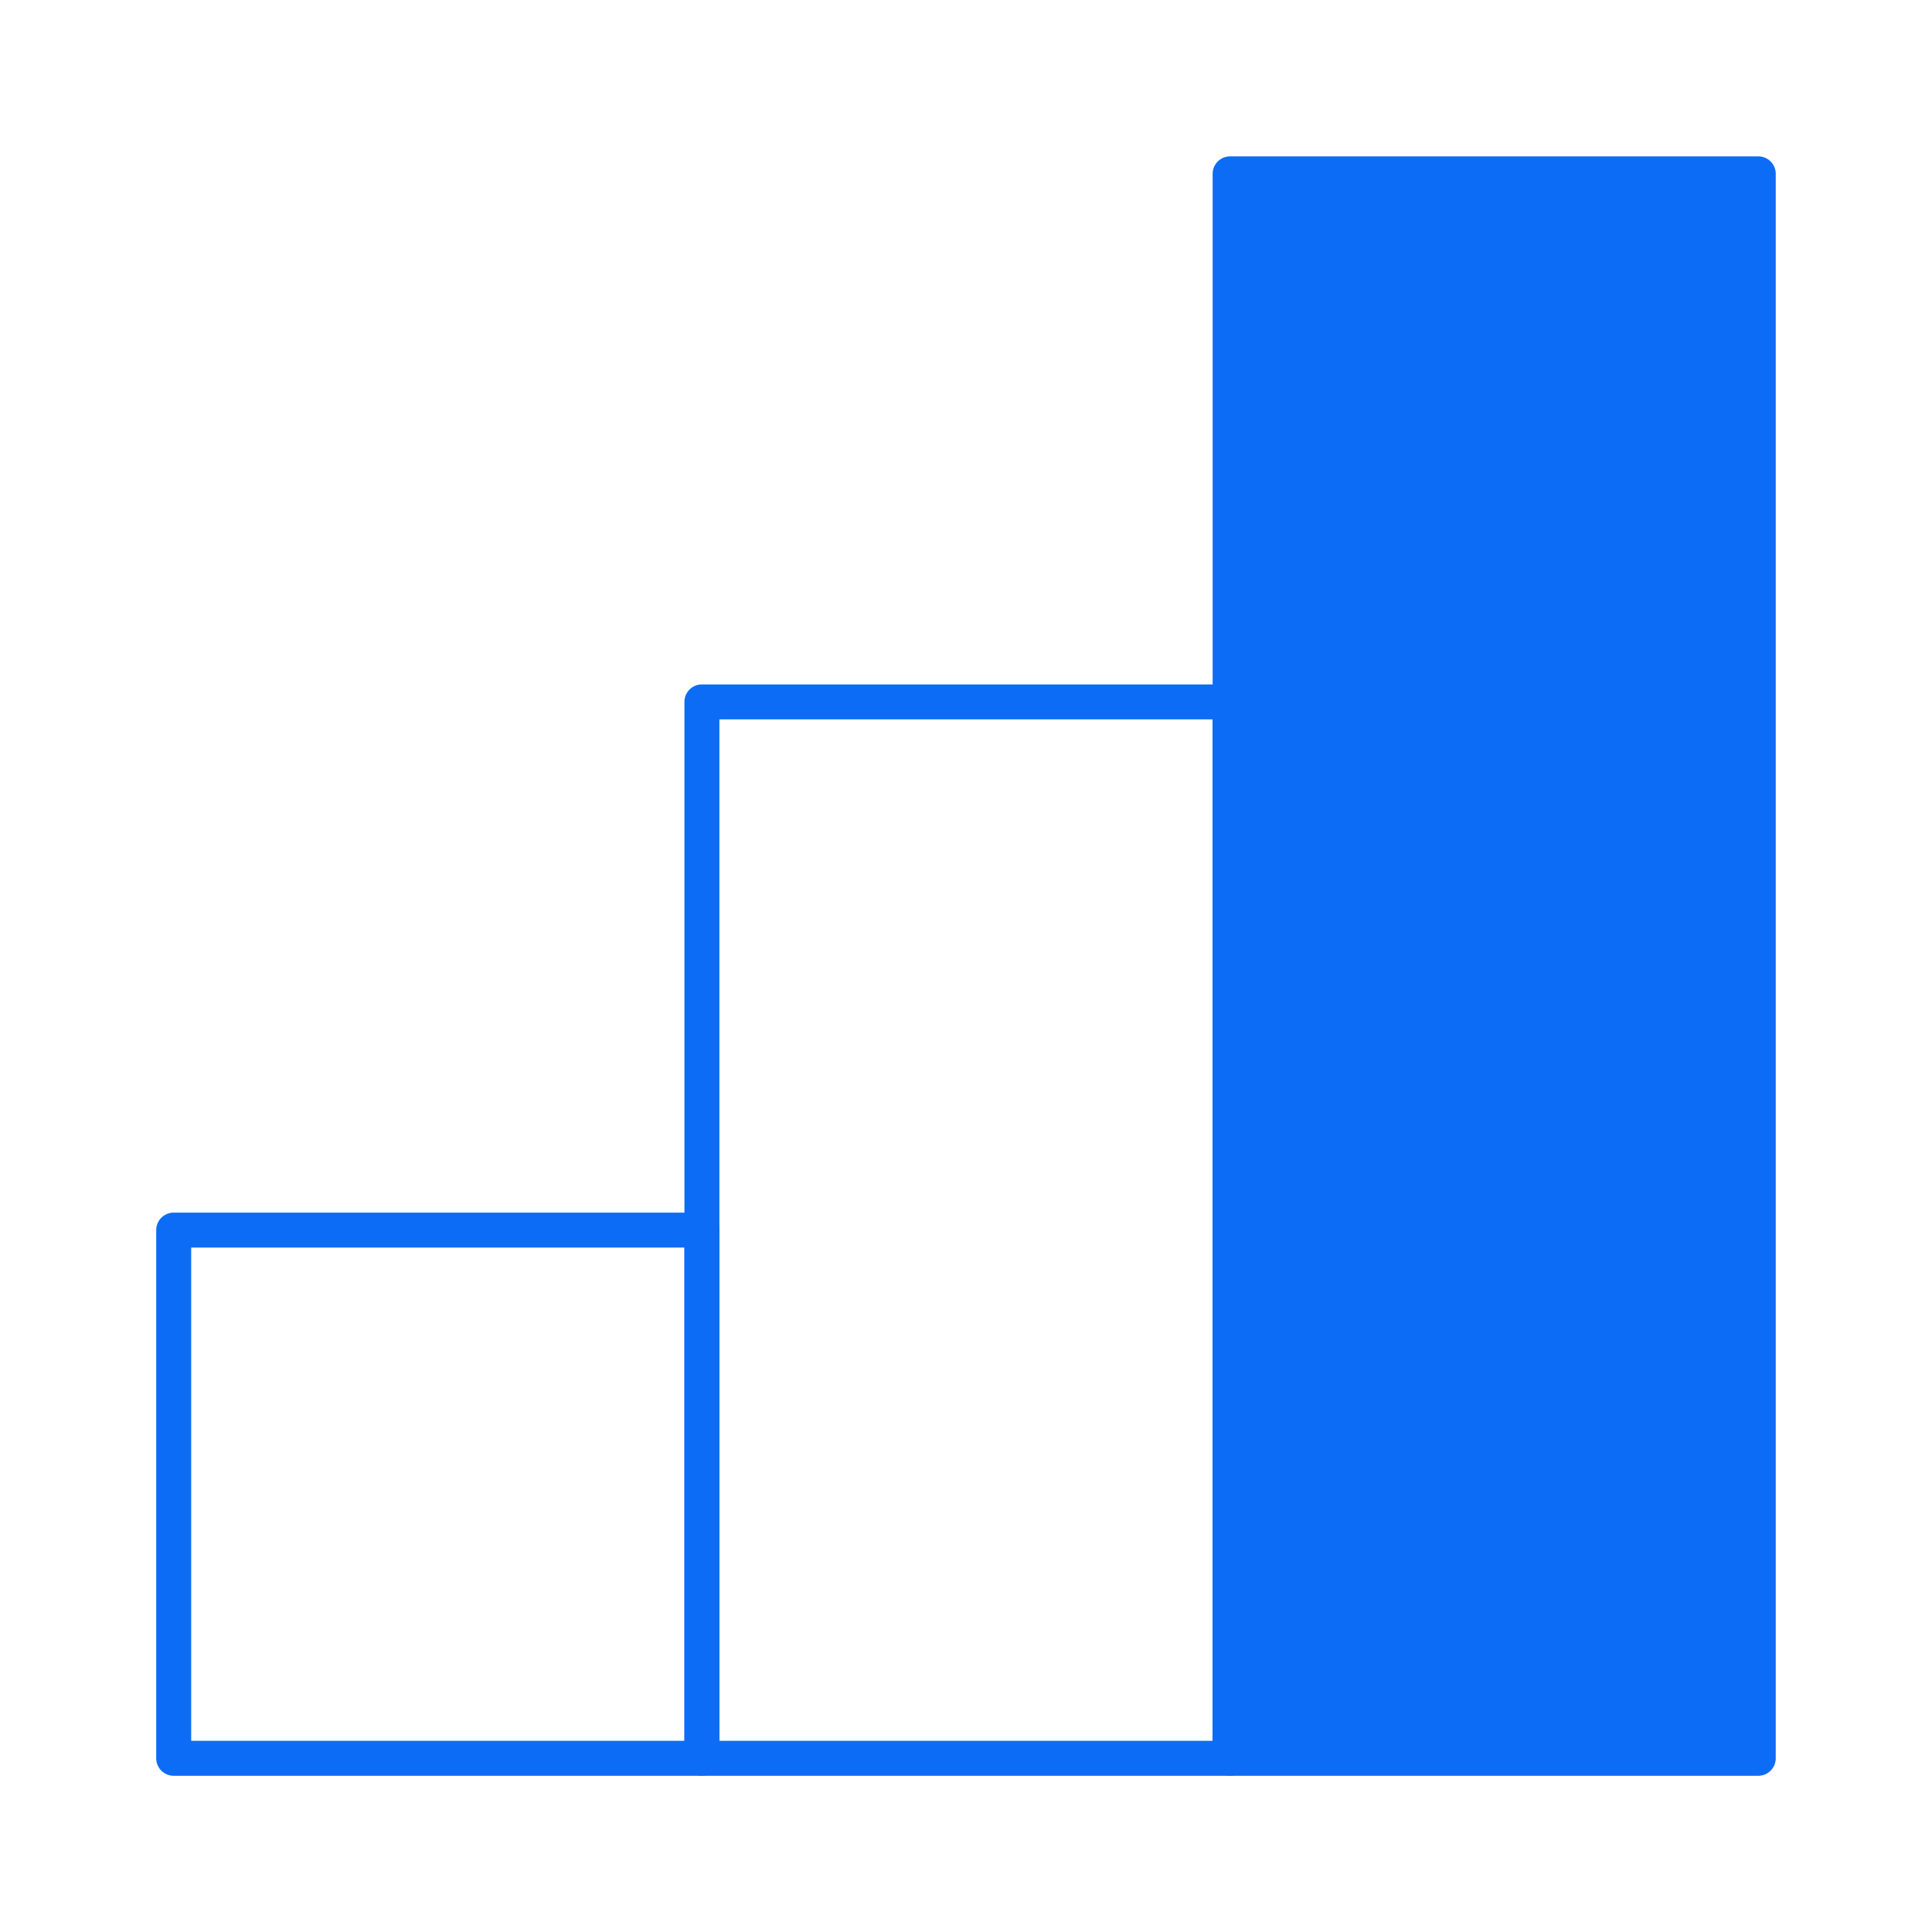 <svg id="Layer_1" data-name="Layer 1" xmlns="http://www.w3.org/2000/svg" viewBox="0 0 500 500"><defs><style>.cls-1{fill:#0d6cf5;}</style></defs><path class="cls-1" d="M181.65,459.57H45A4.53,4.53,0,0,1,40.43,455V318.35A4.52,4.52,0,0,1,45,313.83H181.65a4.52,4.52,0,0,1,4.53,4.52V455A4.53,4.53,0,0,1,181.65,459.57ZM49.48,450.52H177.13V322.87H49.48Z"/><path class="cls-1" d="M318.35,459.57H181.65a4.52,4.52,0,0,1-4.52-4.53V181.65a4.52,4.52,0,0,1,4.52-4.52h136.7a4.52,4.52,0,0,1,4.52,4.52V455A4.52,4.52,0,0,1,318.35,459.57Zm-132.17-9.05H313.83V186.17H186.18Z"/><polygon class="cls-1" points="318.35 44.96 318.35 181.65 318.35 318.35 318.35 455.04 455.04 455.04 455.04 318.35 455.04 181.65 455.04 44.96 318.35 44.96"/><path class="cls-1" d="M455,459.57H318.35a4.52,4.52,0,0,1-4.52-4.53V45a4.52,4.52,0,0,1,4.52-4.53H455A4.52,4.52,0,0,1,459.56,45V455A4.52,4.52,0,0,1,455,459.57Zm-132.17-9.05H450.52v-401H322.87Z"/></svg>